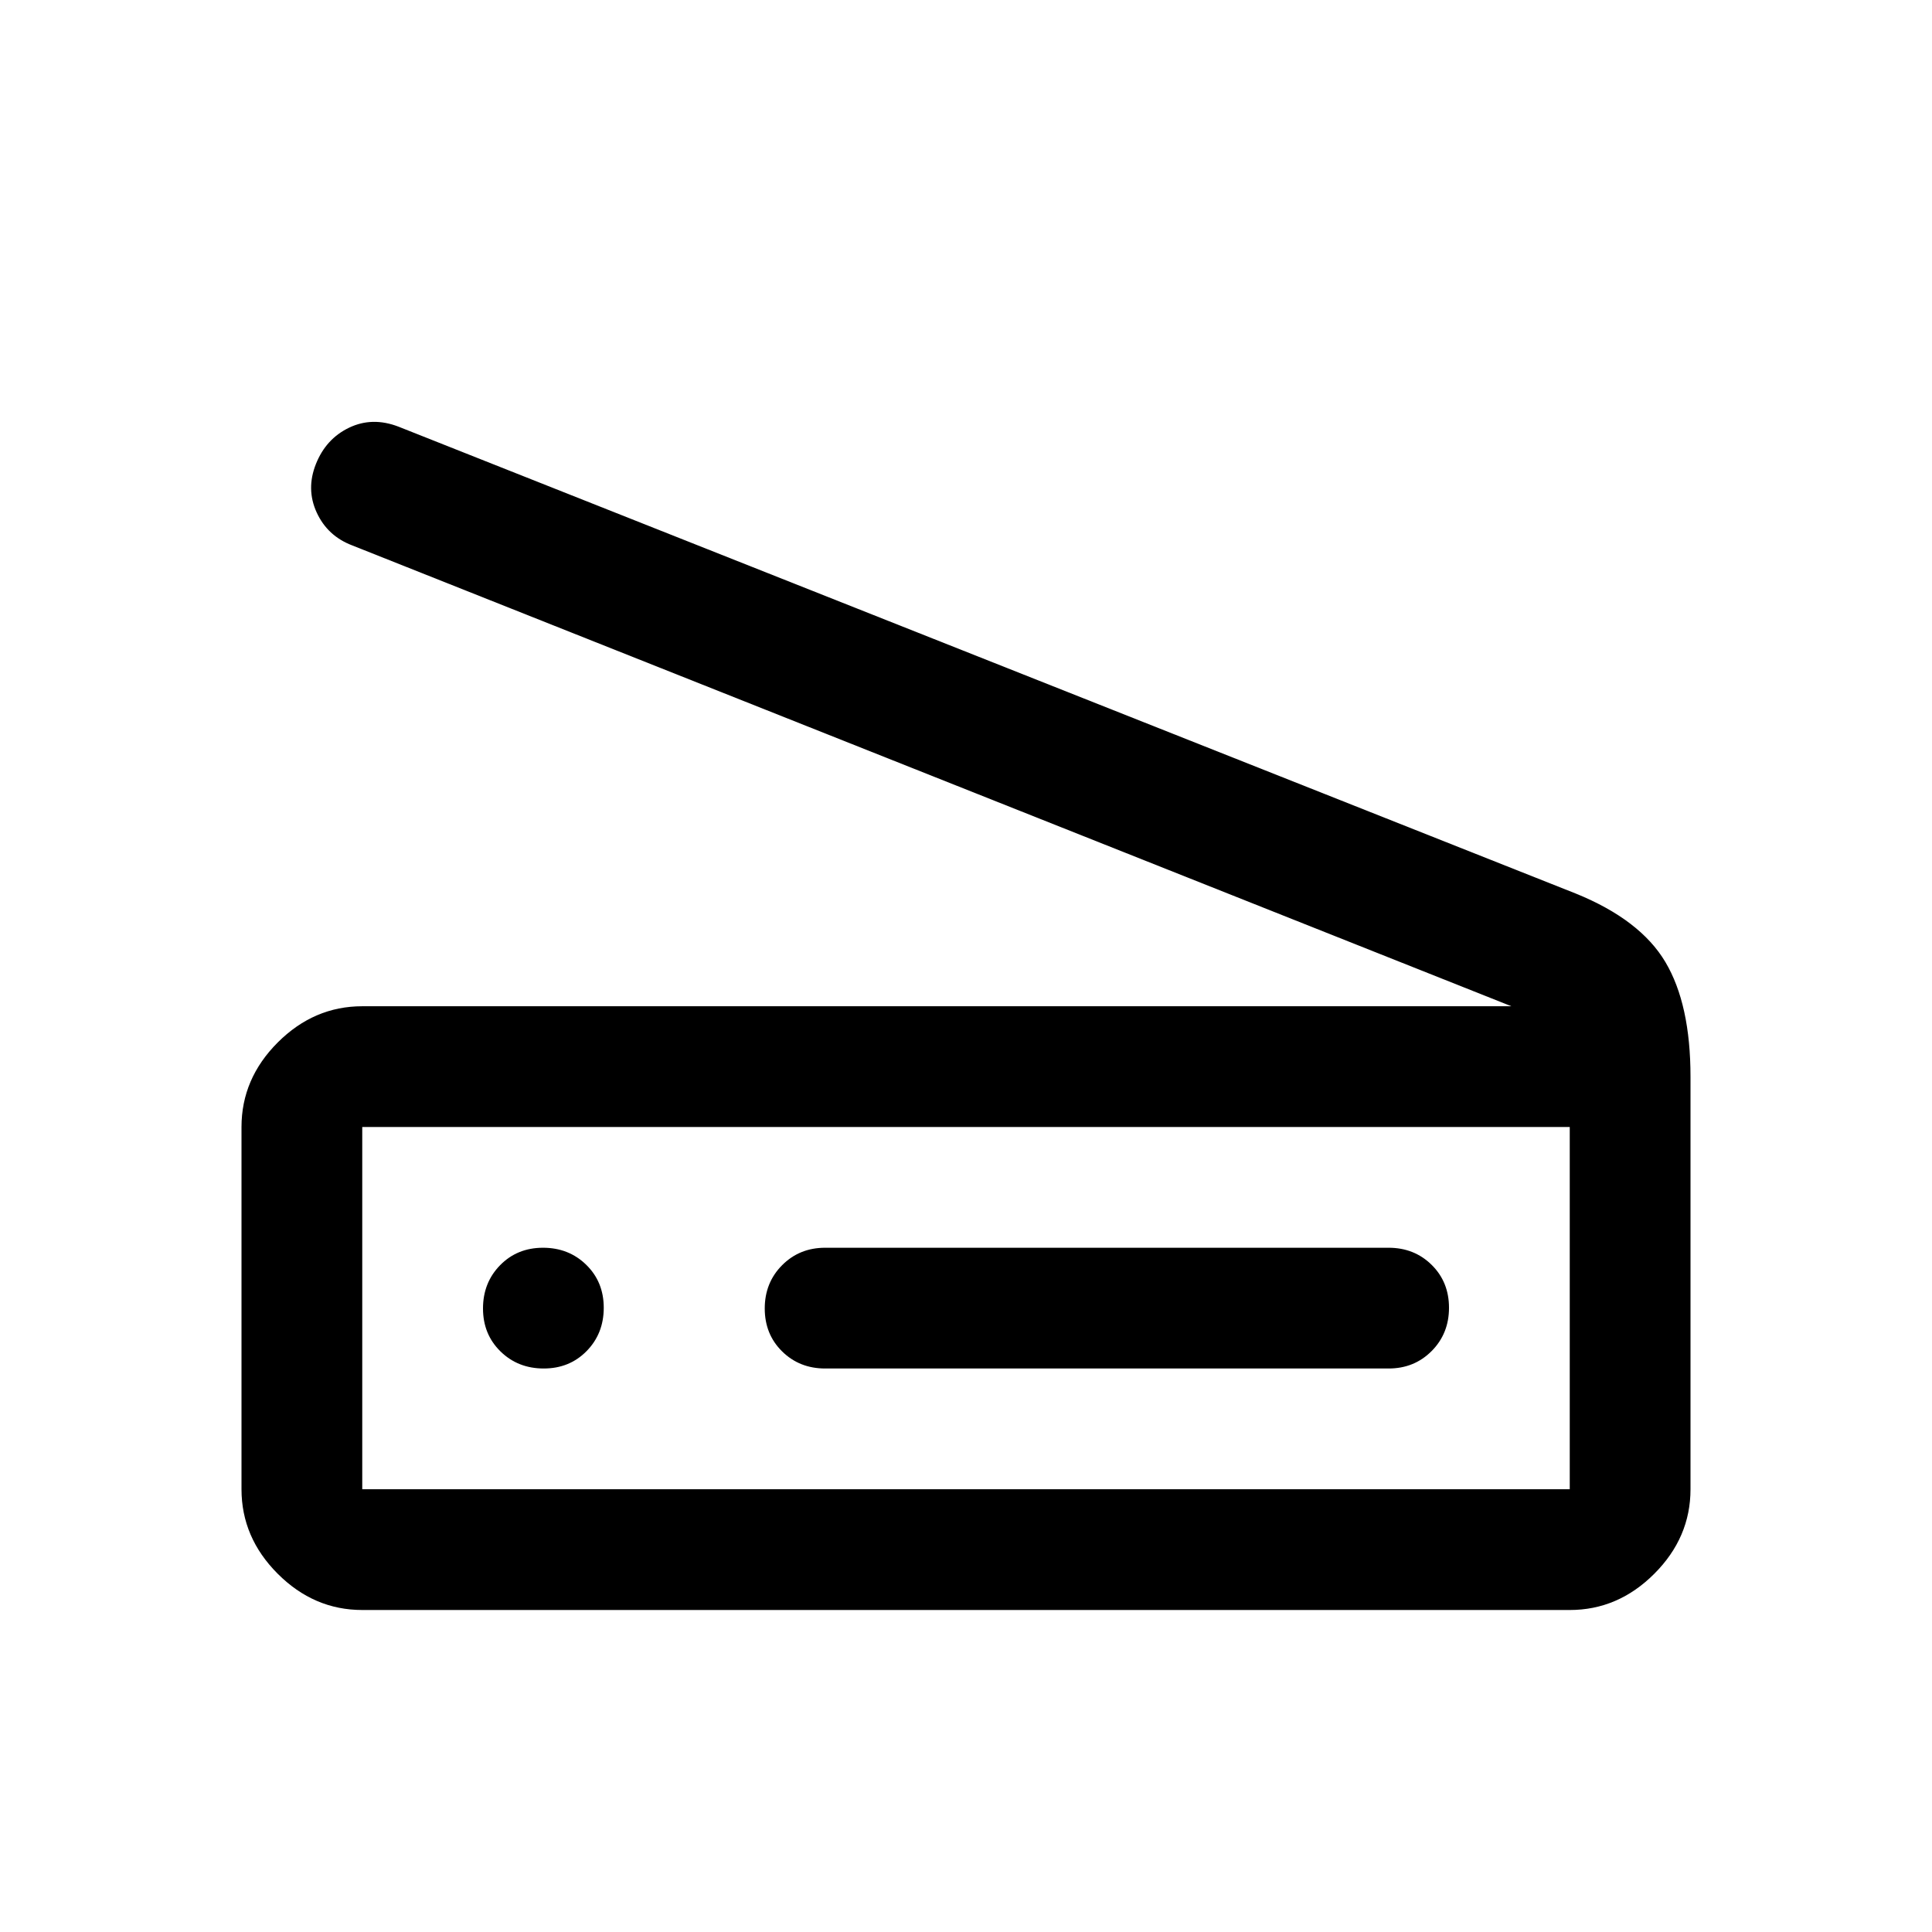 <svg xmlns="http://www.w3.org/2000/svg" width="48" height="48" viewBox="0 -960 960 960"><path d="M751-460 175-689q-12.267-4.667-17.633-16.333Q152-717 157-729.5q5-12.5 16.5-18t24.5-.5l585 232q32 13 44.5 34t12.5 57v205q0 24-18 42t-42 18H180q-24 0-42-18t-18-42v-180q0-24 18-42t42-18h571Zm29 240v-180H180v180h600Zm-370-60h280q12.75 0 21.375-8.675 8.625-8.676 8.625-21.5 0-12.825-8.625-21.325T690-340H410q-12.75 0-21.375 8.675-8.625 8.676-8.625 21.5 0 12.825 8.625 21.325T410-280Zm-139.825 0q12.825 0 21.325-8.675 8.5-8.676 8.5-21.5 0-12.825-8.675-21.325-8.676-8.5-21.5-8.5-12.825 0-21.325 8.675-8.5 8.676-8.5 21.5 0 12.825 8.675 21.325 8.676 8.5 21.5 8.5ZM180-220v-180 180Z"/></svg>